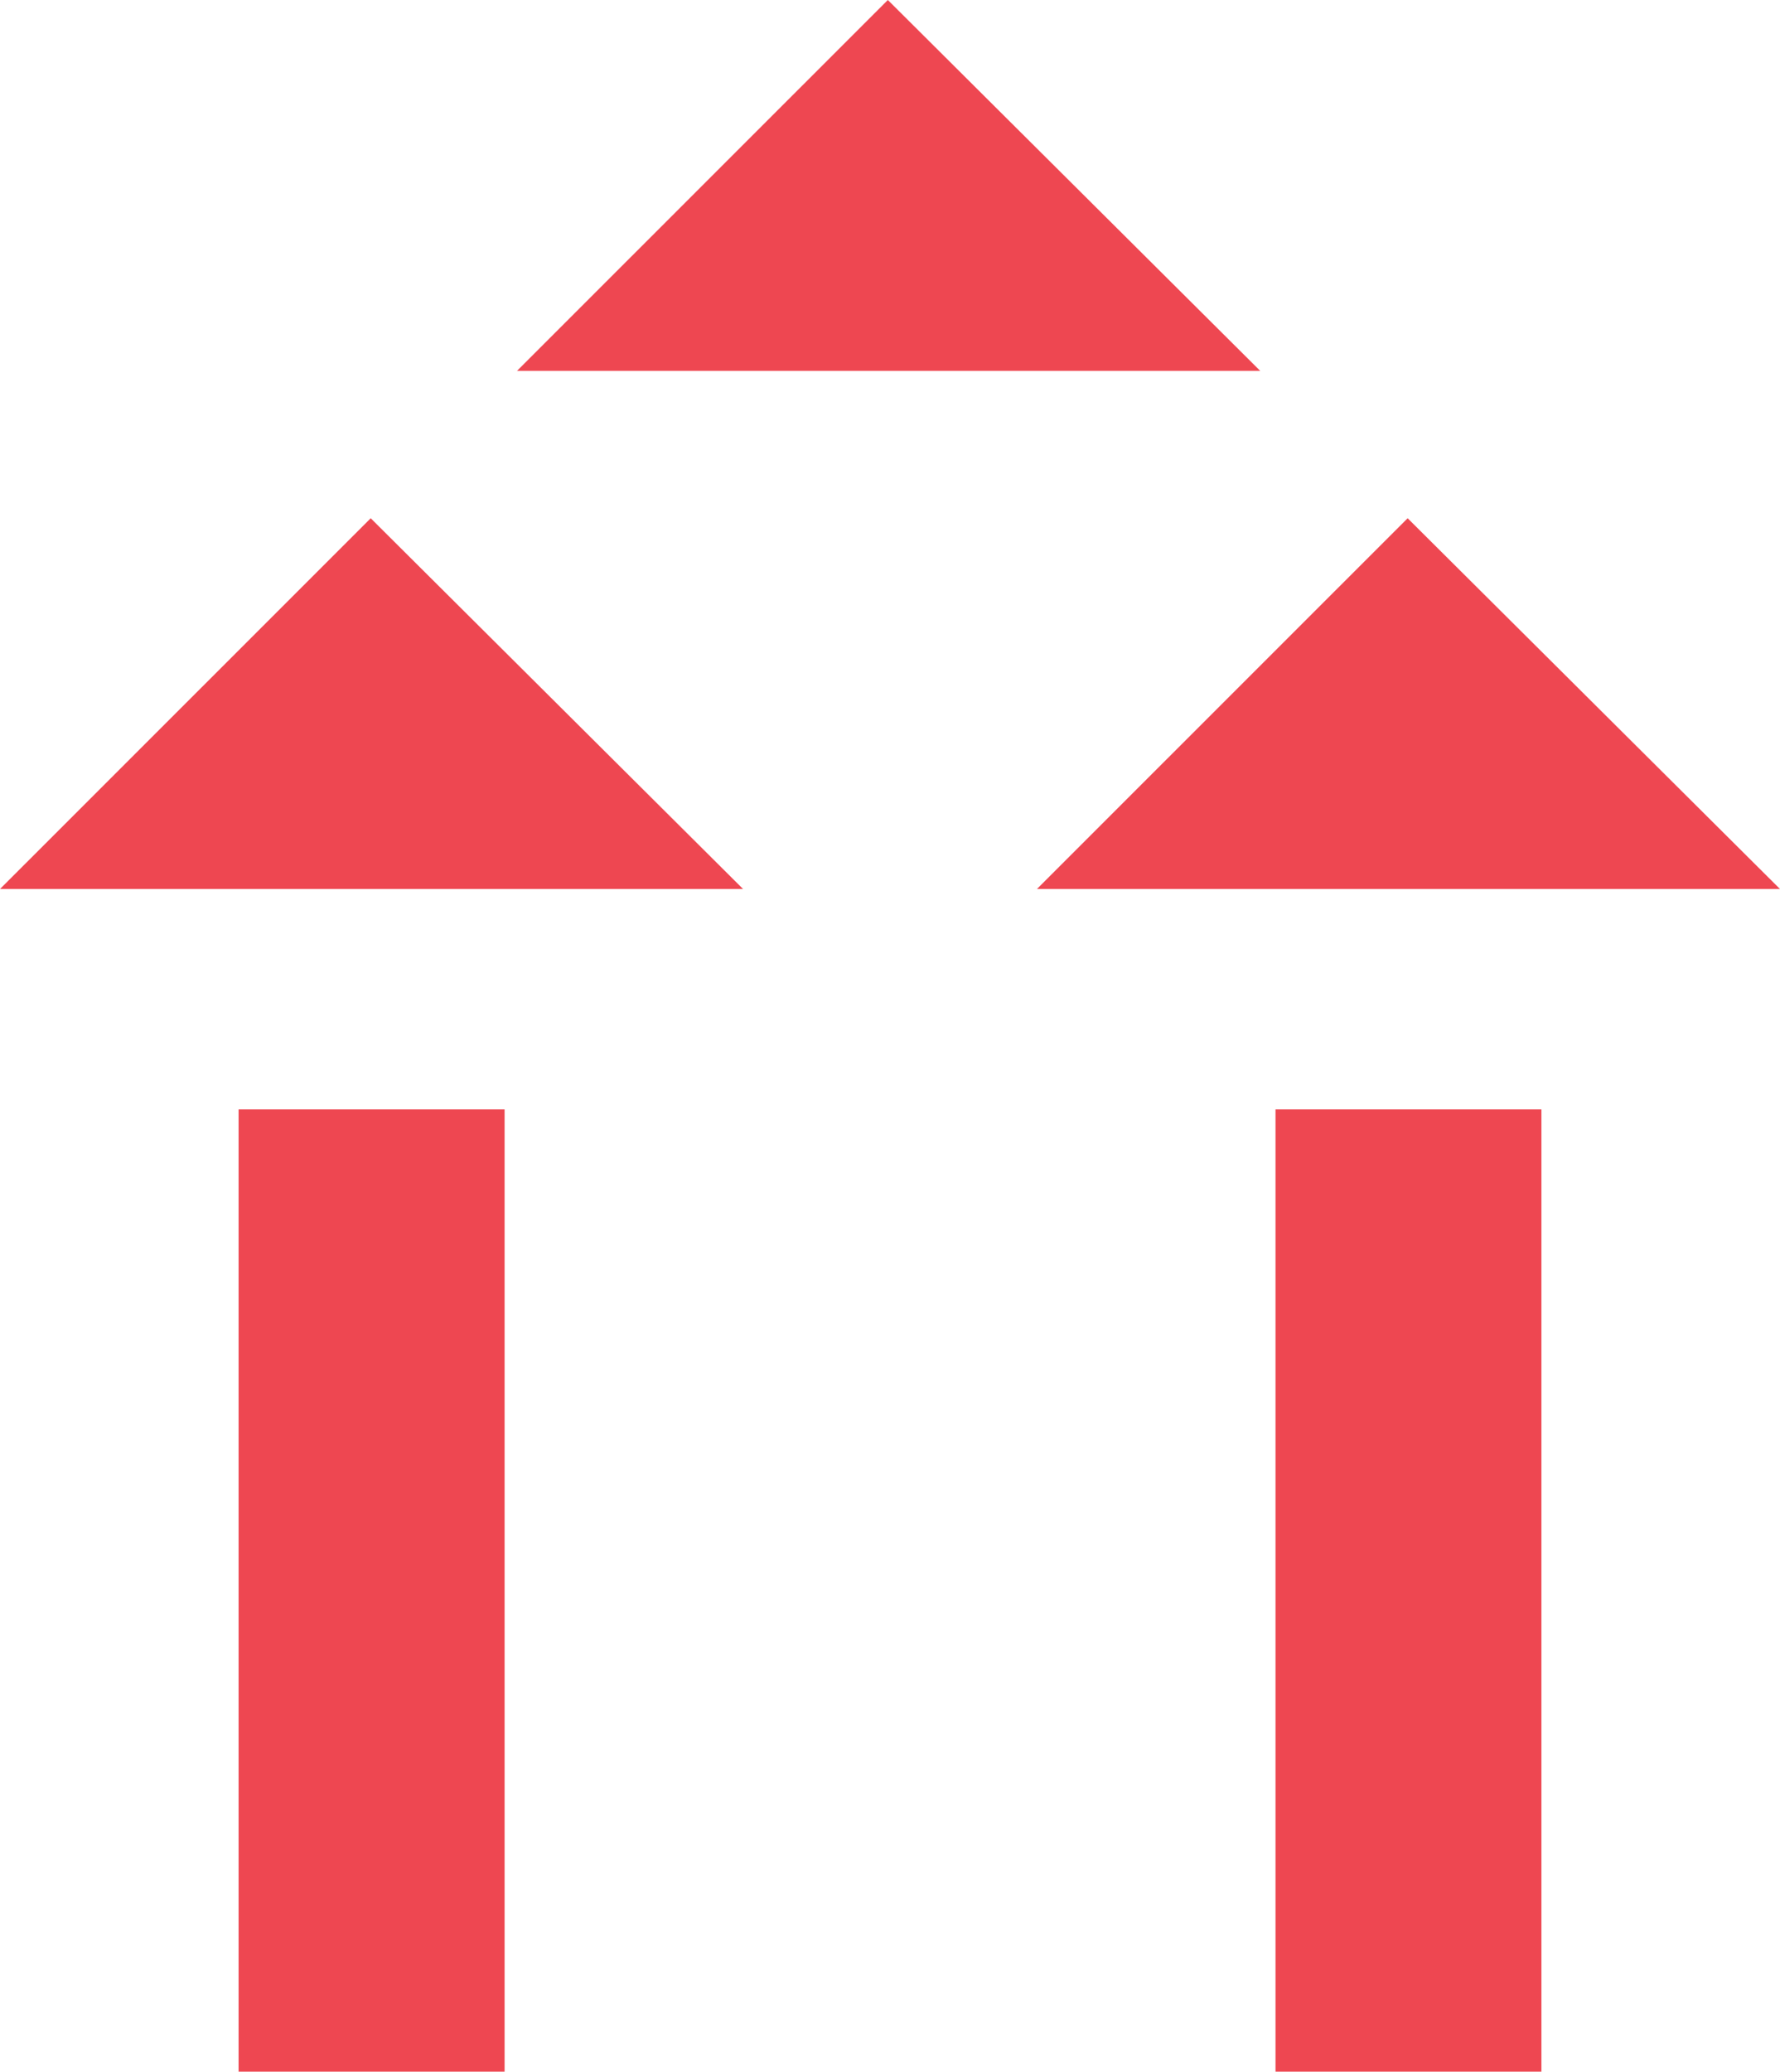 <?xml version="1.0" encoding="UTF-8"?> <svg xmlns="http://www.w3.org/2000/svg" xmlns:xlink="http://www.w3.org/1999/xlink" width="173.24" height="201.55" viewBox="0 0 173.24 201.55"> <defs></defs> <path d="M36.08 50.42 0 86.49 72.32 86.49Z" fill="#EE4751" fill-rule="evenodd" clip-rule="evenodd"></path> <path d="M137 50.42 100.92 86.49 173.24 86.49Z" fill="#EE4751" fill-rule="evenodd" clip-rule="evenodd"></path> <path d="M86.41 0 50.32 36.08 122.65 36.08Z" fill="#EE4751" fill-rule="evenodd" clip-rule="evenodd"></path> <rect x="23.22" y="107.92" width="25.89" height="93.64" fill="#EE4751" fill-rule="evenodd" clip-rule="evenodd"></rect> <rect x="124.14" y="107.92" width="25.88" height="93.64" fill="#EE4751" fill-rule="evenodd" clip-rule="evenodd"></rect> </svg> 